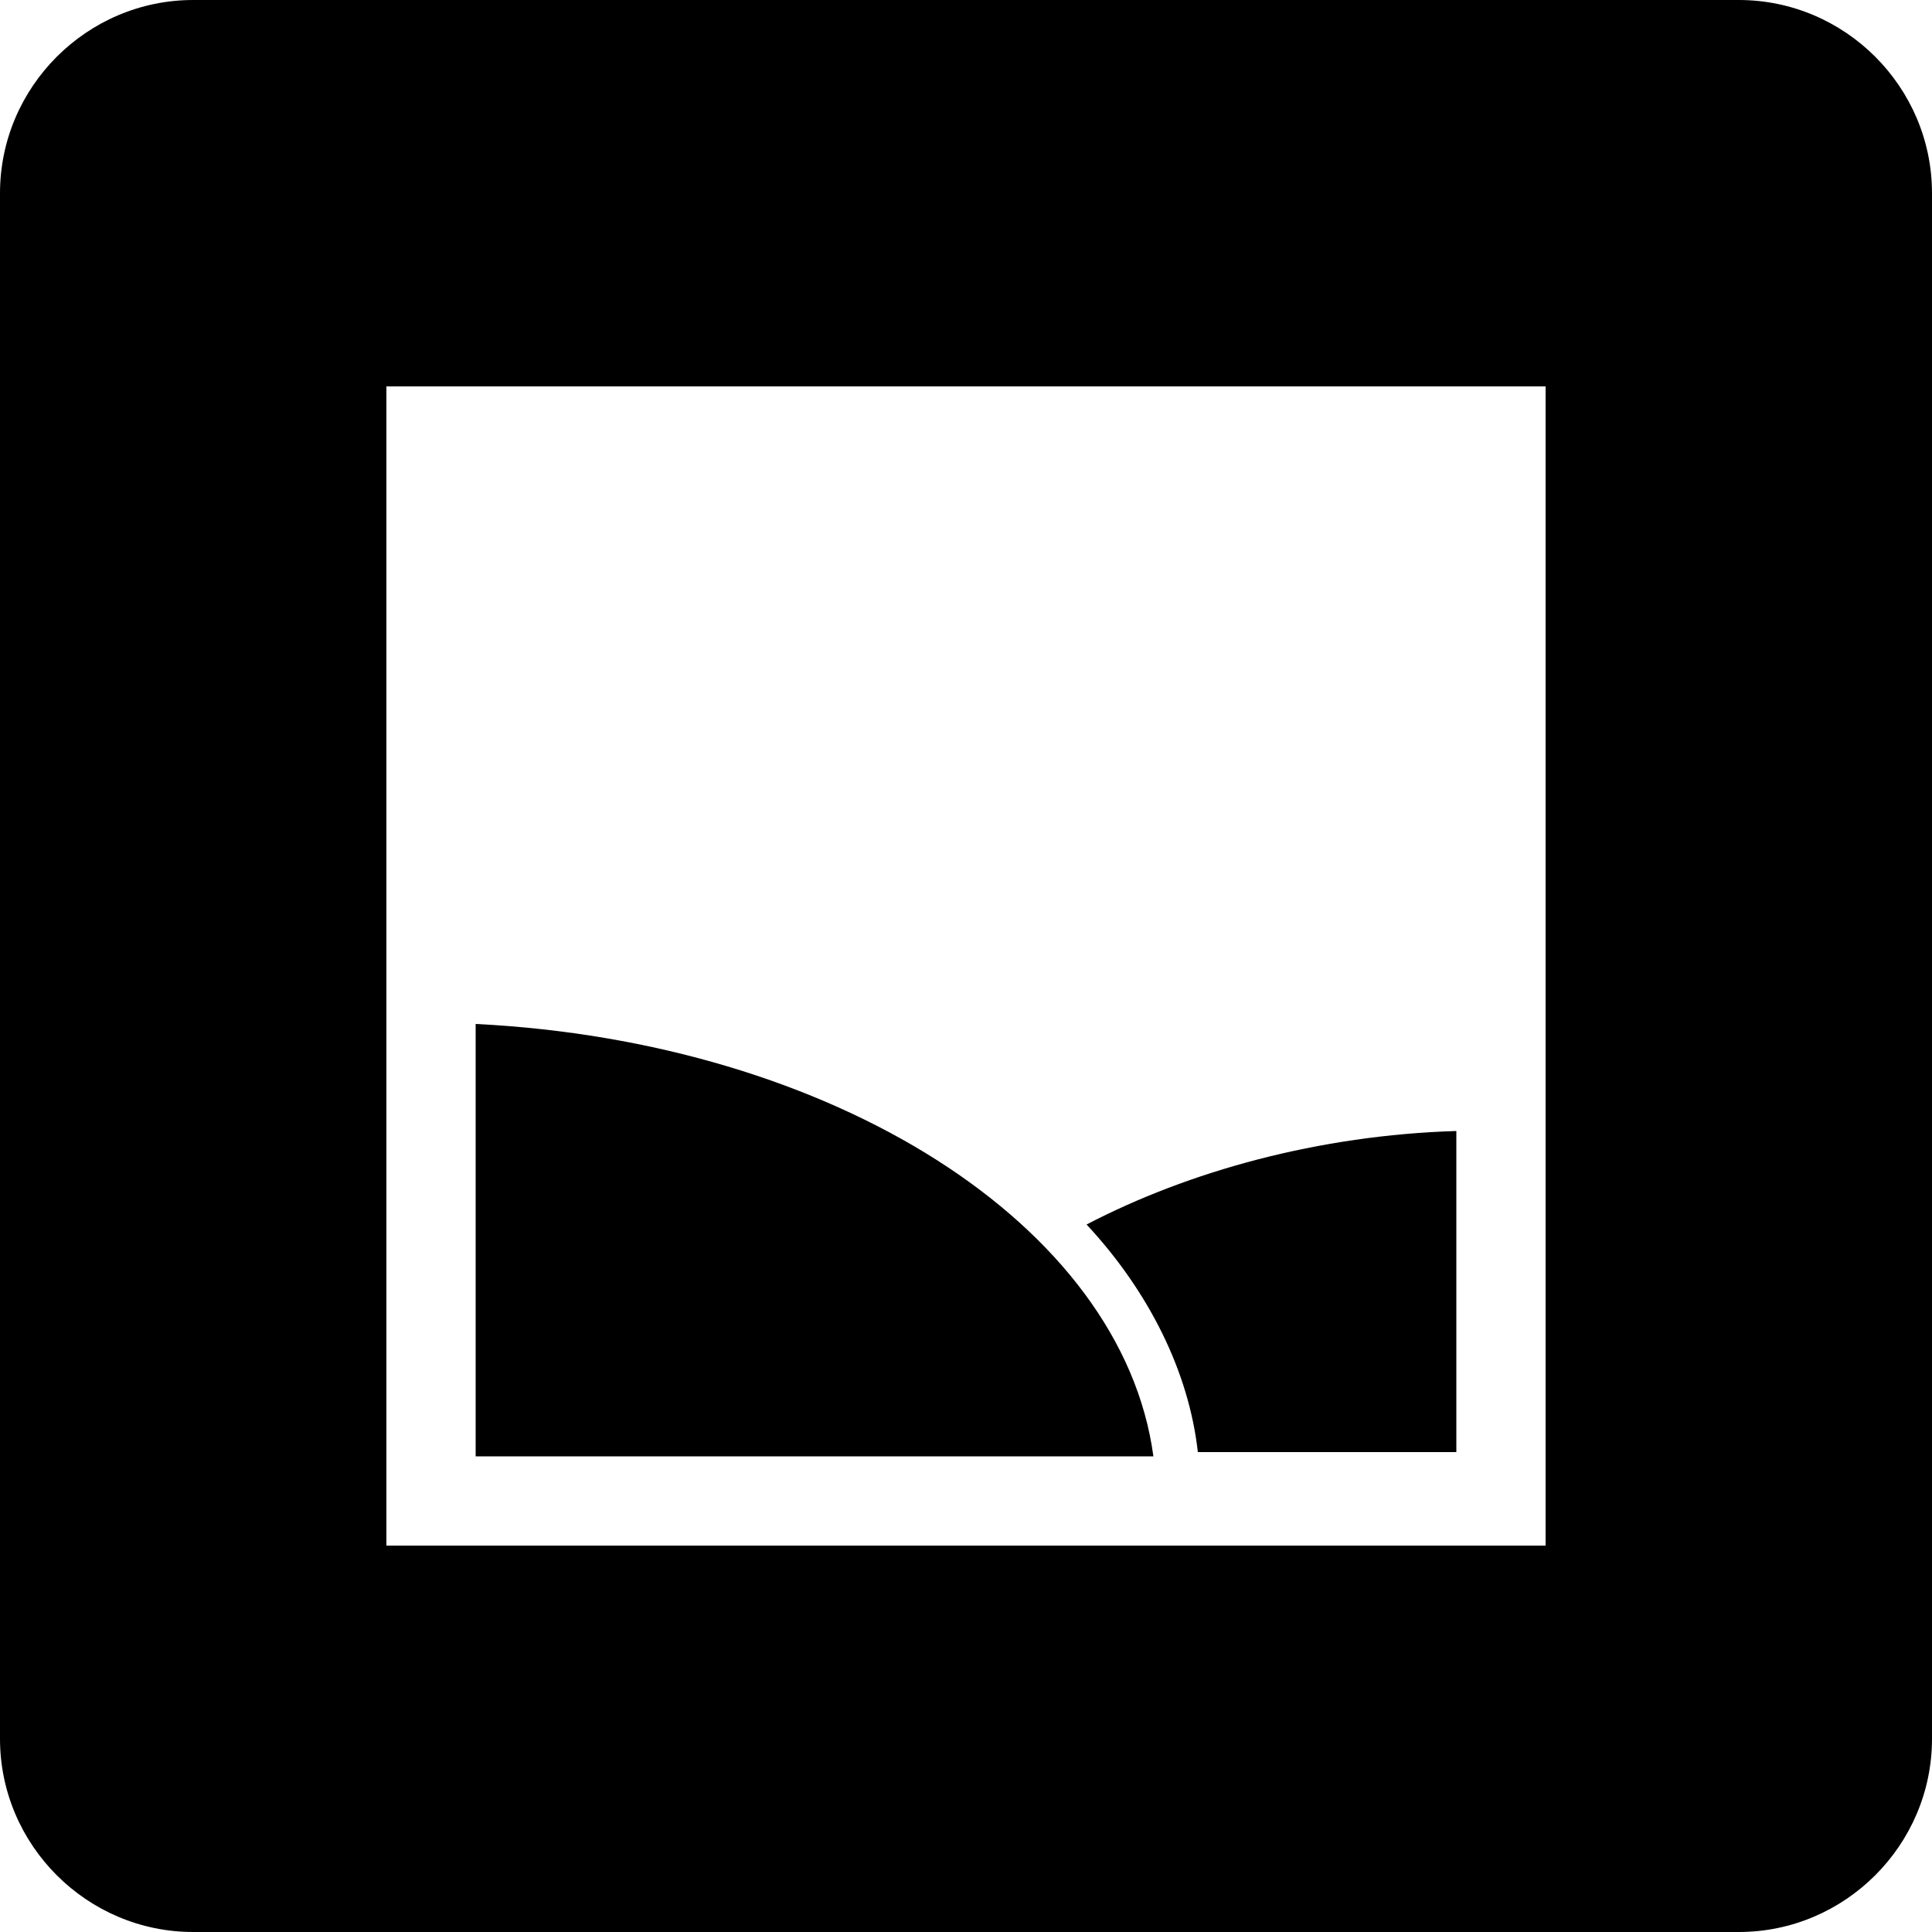 <?xml version="1.0" encoding="utf-8"?>
<!-- Generator: Adobe Illustrator 16.0.0, SVG Export Plug-In . SVG Version: 6.00 Build 0)  -->
<!DOCTYPE svg PUBLIC "-//W3C//DTD SVG 1.1//EN" "http://www.w3.org/Graphics/SVG/1.1/DTD/svg11.dtd">
<svg version="1.1" id="Layer_1" xmlns="http://www.w3.org/2000/svg" xmlns:xlink="http://www.w3.org/1999/xlink" x="0px" y="0px"
	viewBox="0 0 50 50" enable-background="new 0 0 50 50" xml:space="preserve">
<path d="M29.85,37.69H12.31V26.5C21.54,26.96,29.04,31.69,29.85,37.69z M50,5v40c0,2.75-2.25,5-5,5H5c-2.75,0-5-2.25-5-5V5
	c0-2.75,2.25-5,5-5h40C47.75,0,50,2.25,50,5z M40,10H10v30h30V10z M28.12,31.69c1.61,1.729,2.649,3.81,2.88,5.89h6.69V29.27
	C34.12,29.38,30.77,30.31,28.12,31.69z"/>
</svg>
